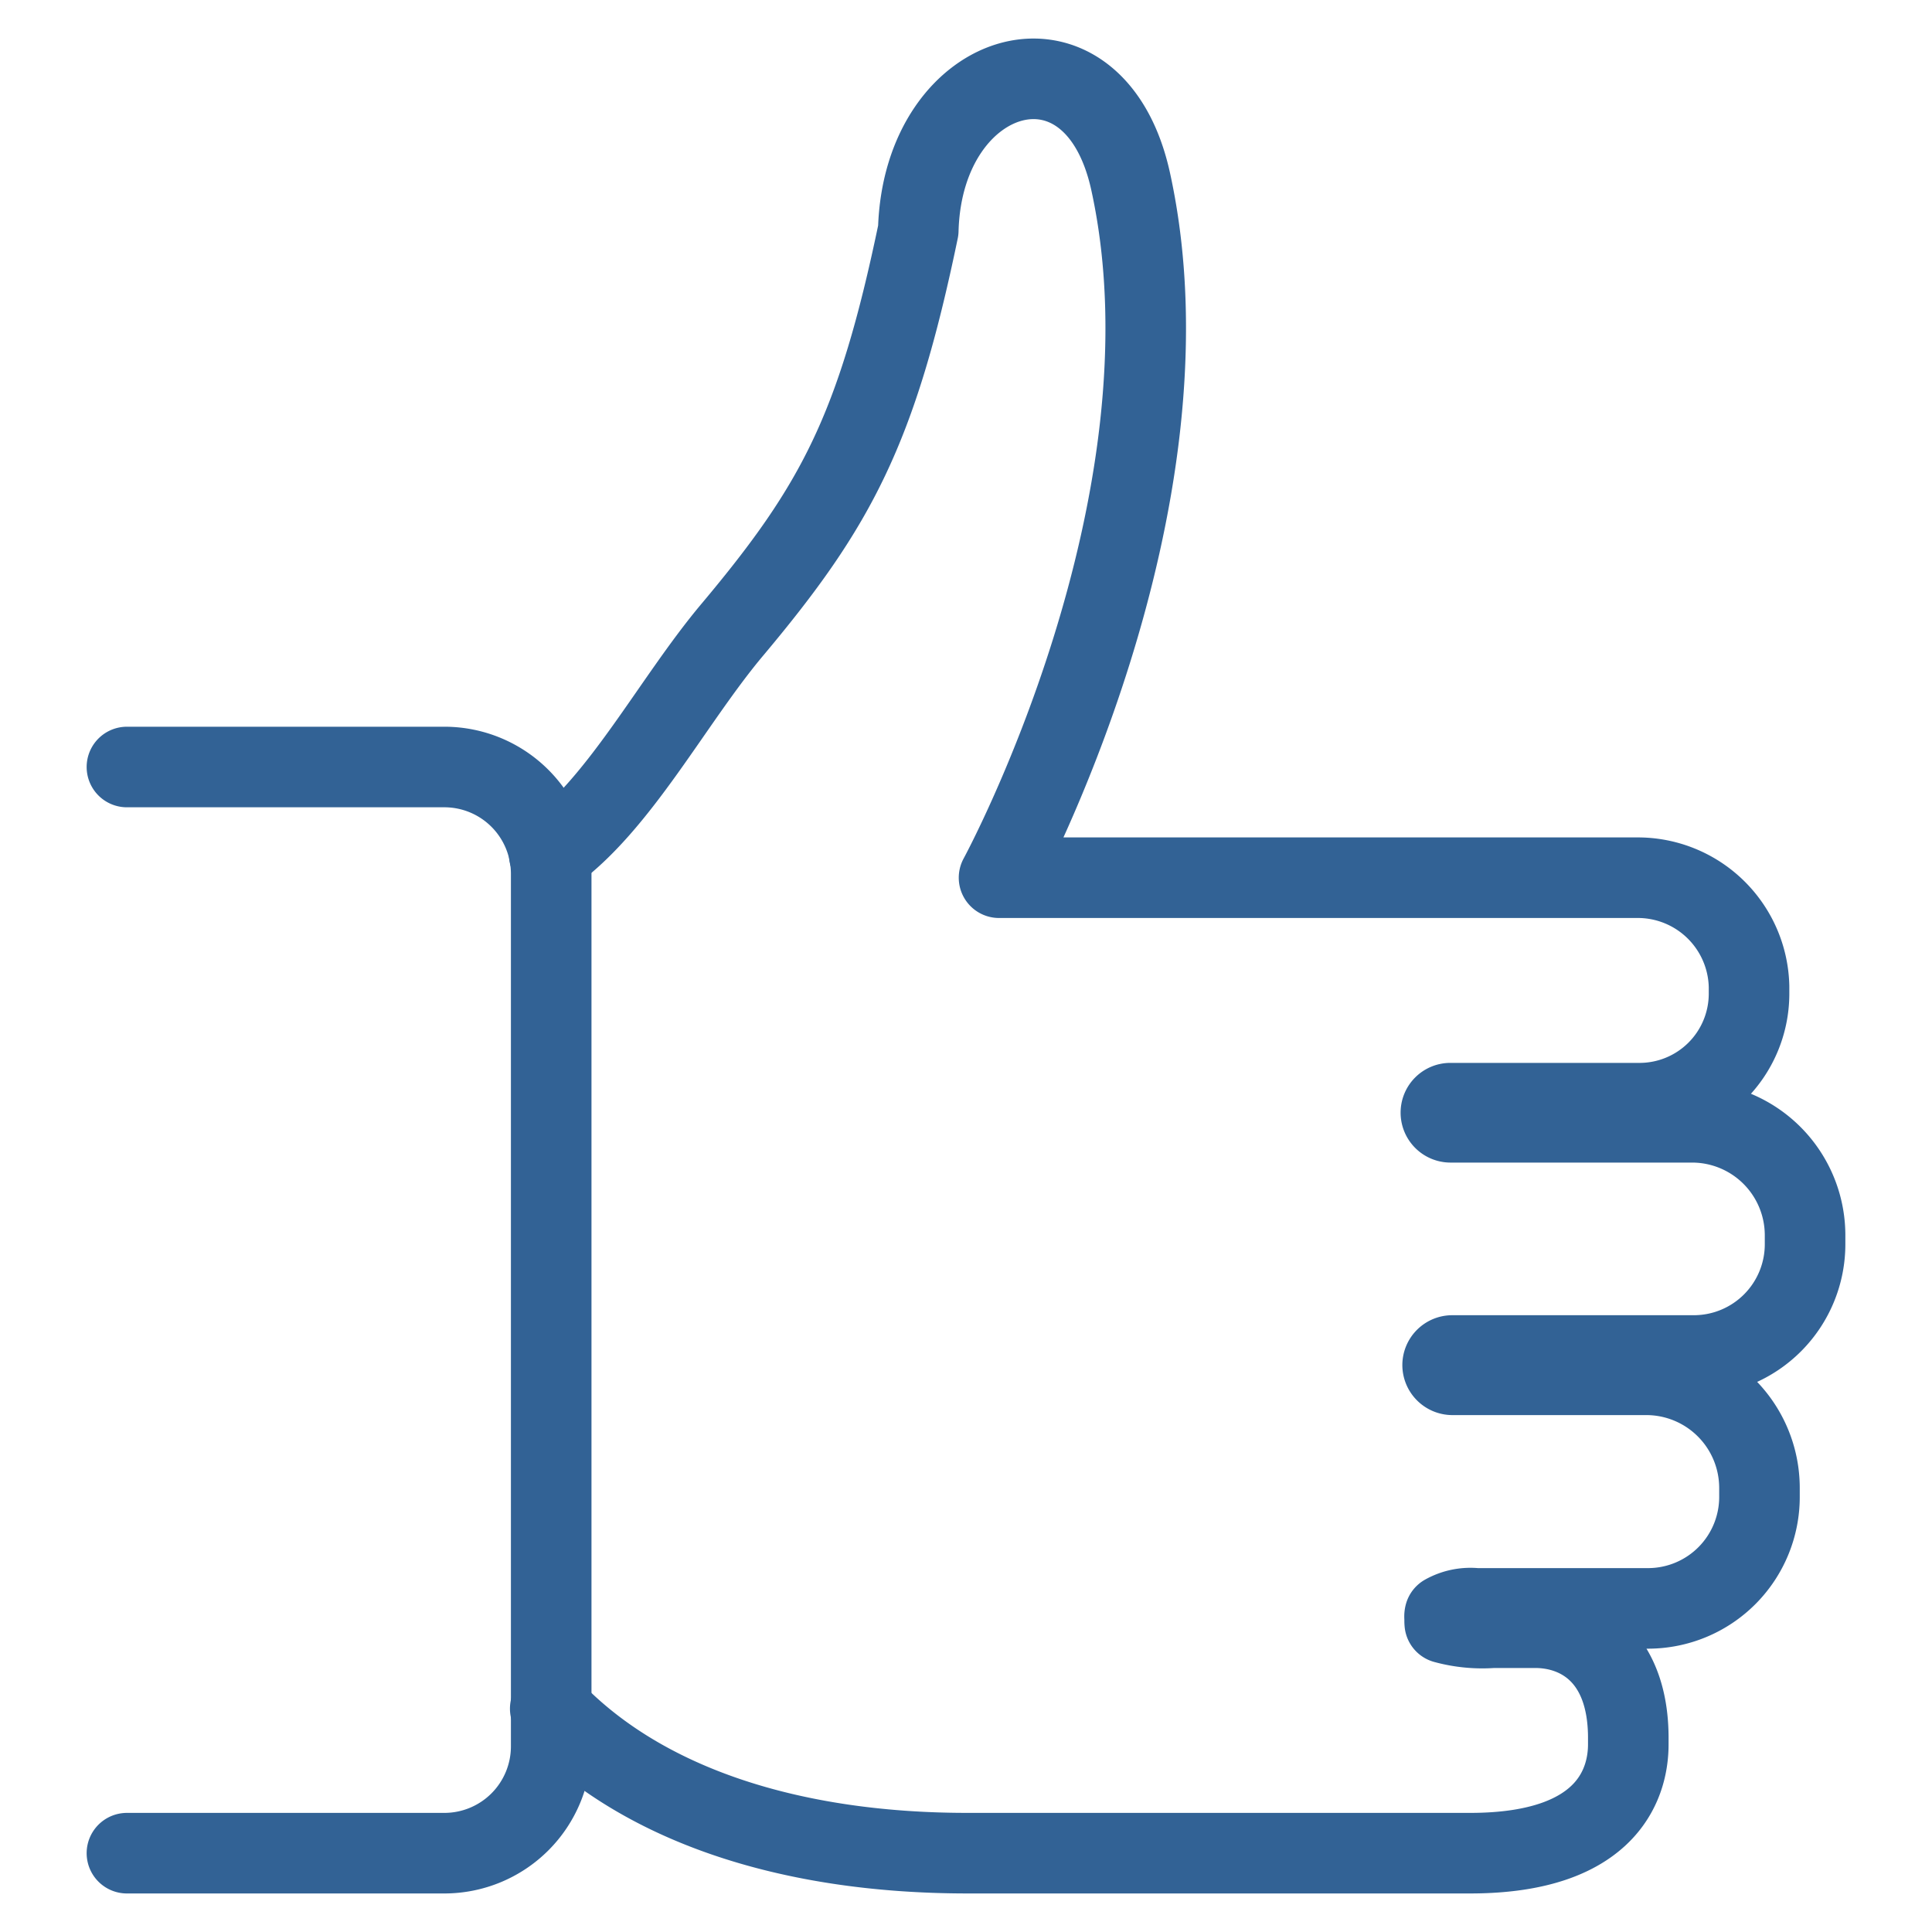 <svg xmlns="http://www.w3.org/2000/svg" viewBox="0 0 100 100"><defs><style>.a{fill:none;stroke:#326295;stroke-linecap:round;stroke-linejoin:round;stroke-width:4.17px}</style></defs><path class="a" d="M28.43 44.24c3.63-2.56 6.39-8 9.52-11.7 5.33-6.36 7.44-10.31 9.58-20.62.23-8.57 9.13-11.14 11-2.49 3.65 16.76-6.82 36-6.82 36h33a5.76 5.76 0 0 1 5.82 5.63v.4a5.67 5.67 0 0 1-5.74 5.64h-9.71a.49.49 0 0 0-.5.49.5.5 0 0 0 .51.5h12.52a5.85 5.85 0 0 1 5.82 5.82v.43a5.76 5.76 0 0 1-5.74 5.82H75.17a.5.5 0 0 0-.5.5.51.51 0 0 0 .51.5h10.08A5.86 5.86 0 0 1 91.07 77v.42a5.77 5.77 0 0 1-5.74 5.83H76.4a2.73 2.73 0 0 0-1.62.33.38.38 0 0 0 0 .18 1.31 1.31 0 0 0 0 .25 7.37 7.37 0 0 0 2.49.24h2.19c2.31 0 4.79 1.48 4.82 5.63v.41c0 1.69-.76 5.63-8.19 5.63h-26c-9.41 0-17-2.61-21.61-7.48"/><path class="a" d="M6.57 39.7H23a5.53 5.53 0 0 1 5.53 5.53v45.16A5.53 5.53 0 0 1 23 95.92H6.57"/></svg>
